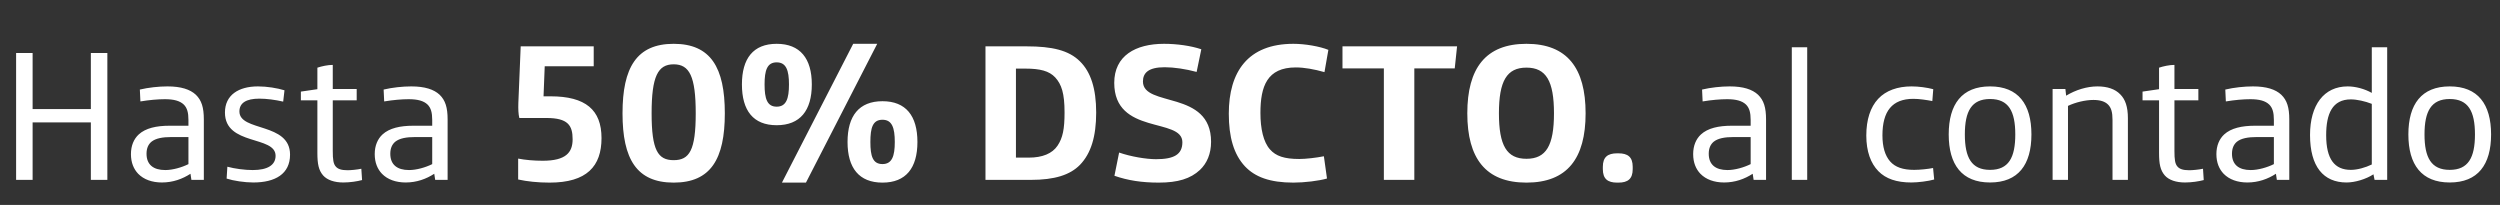 <svg width="244" height="20" viewBox="0 0 244 20" fill="none" xmlns="http://www.w3.org/2000/svg">
<rect x="0" y="0" width="244" height="20" fill="#333333" stroke="none"/>
<path d="M1.572 17.556V5.175H3.183V10.642H8.867V5.175H10.478V17.556H8.867V11.945H3.183V17.556H1.572ZM15.803 17.81C14.844 17.81 14.029 17.52 13.486 16.959C13.052 16.506 12.78 15.873 12.78 15.04C12.78 14.207 13.07 13.556 13.541 13.121C14.21 12.506 15.26 12.271 16.545 12.271H18.392V11.71C18.392 10.986 18.265 10.533 17.939 10.207C17.559 9.845 16.98 9.682 16.093 9.682C15.423 9.682 14.572 9.755 13.704 9.9L13.649 8.741C14.482 8.542 15.496 8.433 16.346 8.433C17.668 8.433 18.555 8.723 19.116 9.248C19.677 9.791 19.894 10.497 19.894 11.655V17.556H18.681L18.591 16.959C17.812 17.466 16.871 17.81 15.803 17.81ZM16.129 16.597C16.853 16.597 17.74 16.343 18.392 16.018V13.375H16.763C15.839 13.375 15.206 13.502 14.79 13.827C14.482 14.081 14.301 14.461 14.301 15.004C14.301 16.072 14.971 16.597 16.129 16.597ZM24.725 17.81C23.874 17.81 22.788 17.647 22.118 17.429L22.191 16.271C22.915 16.47 23.892 16.597 24.671 16.597C26.119 16.597 26.897 16.108 26.897 15.203C26.897 13.212 21.955 14.244 21.955 10.986C21.955 9.266 23.295 8.433 25.177 8.433C26.064 8.433 27.06 8.596 27.766 8.813L27.639 9.918C26.843 9.737 26.028 9.628 25.304 9.628C24.037 9.628 23.367 10.044 23.367 10.877C23.367 12.868 28.309 11.927 28.309 15.094C28.309 16.977 26.861 17.81 24.725 17.81ZM33.51 17.81C32.641 17.81 31.935 17.574 31.537 17.122C31.102 16.615 30.976 16.018 30.976 14.913V9.791H29.365V8.94L30.976 8.705V6.605C31.41 6.46 32.007 6.334 32.478 6.334V8.687H34.813V9.791H32.478V14.714C32.478 15.565 32.532 15.999 32.786 16.271C32.985 16.488 33.293 16.615 33.926 16.615C34.234 16.615 34.831 16.561 35.266 16.47L35.338 17.574C34.867 17.701 34.161 17.81 33.51 17.81ZM39.596 17.81C38.637 17.81 37.822 17.52 37.279 16.959C36.845 16.506 36.573 15.873 36.573 15.04C36.573 14.207 36.863 13.556 37.333 13.121C38.003 12.506 39.053 12.271 40.338 12.271H42.184V11.71C42.184 10.986 42.058 10.533 41.732 10.207C41.352 9.845 40.773 9.682 39.886 9.682C39.216 9.682 38.365 9.755 37.496 9.9L37.442 8.741C38.275 8.542 39.288 8.433 40.139 8.433C41.46 8.433 42.347 8.723 42.908 9.248C43.469 9.791 43.687 10.497 43.687 11.655V17.556H42.474L42.383 16.959C41.605 17.466 40.664 17.81 39.596 17.81ZM39.922 16.597C40.646 16.597 41.533 16.343 42.184 16.018V13.375H40.555C39.632 13.375 38.999 13.502 38.582 13.827C38.275 14.081 38.093 14.461 38.093 15.004C38.093 16.072 38.763 16.597 39.922 16.597ZM53.64 17.823C52.497 17.823 51.43 17.709 50.572 17.518V15.479C51.258 15.613 52.116 15.689 52.973 15.689C55.221 15.689 55.888 14.889 55.888 13.593C55.888 12.24 55.431 11.516 53.335 11.516H50.687C50.591 11.135 50.572 10.64 50.591 10.049L50.82 4.524H57.946V6.467H53.164L53.049 9.401H53.735C57.146 9.401 58.708 10.716 58.708 13.479C58.708 16.222 57.279 17.823 53.64 17.823ZM65.751 17.823C62.13 17.823 60.758 15.517 60.758 11.059C60.758 6.6 62.13 4.276 65.751 4.276C69.371 4.276 70.743 6.6 70.743 11.059C70.743 15.517 69.371 17.823 65.751 17.823ZM65.751 15.632C67.294 15.632 67.903 14.66 67.903 11.059C67.903 7.458 67.294 6.277 65.751 6.277C64.207 6.277 63.597 7.458 63.597 11.059C63.597 14.66 64.207 15.632 65.751 15.632ZM75.803 12.221C73.517 12.221 72.412 10.792 72.412 8.239C72.412 5.705 73.517 4.276 75.803 4.276C78.09 4.276 79.233 5.705 79.233 8.239C79.233 10.792 78.09 12.221 75.803 12.221ZM76.318 17.823L83.272 4.276H85.616L78.661 17.823H76.318ZM75.803 10.411C76.737 10.411 77.004 9.63 77.004 8.239C77.004 6.867 76.737 6.086 75.803 6.086C74.87 6.086 74.622 6.867 74.622 8.239C74.622 9.63 74.87 10.411 75.803 10.411ZM86.13 17.823C83.844 17.823 82.72 16.394 82.72 13.86C82.72 11.307 83.844 9.878 86.13 9.878C88.417 9.878 89.541 11.307 89.541 13.86C89.541 16.394 88.417 17.823 86.13 17.823ZM86.13 16.013C87.064 16.013 87.331 15.232 87.331 13.86C87.331 12.469 87.064 11.688 86.13 11.688C85.177 11.688 84.949 12.469 84.949 13.86C84.949 15.232 85.177 16.013 86.13 16.013ZM96.183 17.556V4.524H100.204C102.681 4.524 104.319 4.905 105.405 5.991C106.453 7.02 106.987 8.639 106.987 10.983C106.987 13.345 106.472 14.984 105.405 16.089C104.434 17.08 102.928 17.556 100.604 17.556H96.183ZM99.156 15.384H100.413C101.747 15.384 102.7 14.984 103.214 14.222C103.729 13.46 103.9 12.583 103.9 10.983C103.9 9.115 103.614 8.239 102.986 7.553C102.395 6.924 101.518 6.696 100.07 6.696H99.156V15.384ZM113.094 17.823C111.437 17.823 110.084 17.613 108.769 17.156L109.226 14.889C110.37 15.289 111.875 15.537 112.828 15.537C114.58 15.537 115.4 15.079 115.4 13.879C115.4 11.44 108.75 13.212 108.75 8.087C108.75 5.438 110.827 4.276 113.609 4.276C114.866 4.276 116.238 4.466 117.248 4.809L116.791 7.02C115.724 6.734 114.58 6.562 113.666 6.562C112.065 6.562 111.551 7.134 111.551 7.953C111.551 10.506 118.201 8.753 118.201 13.841C118.201 15.003 117.8 15.937 117.115 16.584C116.2 17.442 114.961 17.823 113.094 17.823ZM126.238 17.823C123.933 17.823 122.485 17.27 121.513 16.241C120.408 15.06 119.931 13.364 119.931 11.097C119.931 7.02 121.78 4.276 126.238 4.276C127.362 4.276 128.81 4.524 129.649 4.867L129.268 7.039C128.258 6.753 127.286 6.581 126.467 6.581C123.666 6.581 123.018 8.43 123.018 11.021C123.018 12.564 123.304 13.86 123.952 14.584C124.523 15.232 125.343 15.517 126.81 15.517C127.439 15.517 128.448 15.403 129.211 15.251L129.515 17.423C128.734 17.651 127.305 17.823 126.238 17.823ZM135.065 17.556V6.677H131.026V4.524H142.21L141.982 6.677H138.038V17.556H135.065ZM148.982 17.823C145 17.823 143.209 15.46 143.209 11.059C143.209 6.658 145 4.276 148.982 4.276C152.964 4.276 154.755 6.658 154.755 11.059C154.755 15.46 152.964 17.823 148.982 17.823ZM148.982 15.498C150.906 15.498 151.668 14.203 151.668 11.059C151.668 7.915 150.906 6.6 148.982 6.6C147.057 6.6 146.295 7.915 146.295 11.059C146.295 14.203 147.057 15.498 148.982 15.498ZM157.828 17.823C156.914 17.823 156.437 17.461 156.437 16.508V16.28C156.437 15.327 156.914 14.965 157.828 14.965H157.962C158.876 14.965 159.352 15.327 159.352 16.28V16.508C159.352 17.461 158.876 17.823 157.962 17.823H157.828ZM168.276 17.81C167.316 17.81 166.502 17.52 165.959 16.959C165.524 16.506 165.253 15.873 165.253 15.04C165.253 14.207 165.542 13.556 166.013 13.121C166.683 12.506 167.733 12.271 169.018 12.271H170.864V11.71C170.864 10.986 170.737 10.533 170.411 10.207C170.031 9.845 169.452 9.682 168.565 9.682C167.895 9.682 167.045 9.755 166.176 9.9L166.122 8.741C166.954 8.542 167.968 8.433 168.819 8.433C170.14 8.433 171.027 8.723 171.588 9.248C172.149 9.791 172.366 10.497 172.366 11.655V17.556H171.154L171.063 16.959C170.285 17.466 169.343 17.81 168.276 17.81ZM168.601 16.597C169.325 16.597 170.212 16.343 170.864 16.018V13.375H169.235C168.312 13.375 167.678 13.502 167.262 13.827C166.954 14.081 166.773 14.461 166.773 15.004C166.773 16.072 167.443 16.597 168.601 16.597ZM174.88 17.556V4.614H176.383V17.556H174.88ZM186.55 17.81C185.102 17.81 184.052 17.448 183.328 16.705C182.586 15.945 182.151 14.787 182.151 13.23C182.151 11.673 182.55 10.461 183.31 9.646C184.07 8.832 185.211 8.433 186.568 8.433C187.256 8.433 188.07 8.542 188.686 8.705L188.595 9.863C188.034 9.755 187.31 9.646 186.749 9.646C184.667 9.646 183.726 10.859 183.726 13.212C183.726 14.334 183.98 15.185 184.468 15.746C184.975 16.325 185.735 16.579 186.821 16.579C187.419 16.579 188.215 16.488 188.668 16.398L188.776 17.52C188.197 17.683 187.202 17.81 186.55 17.81ZM194.231 17.81C191.479 17.81 190.194 16.072 190.194 13.121C190.194 10.171 191.479 8.433 194.231 8.433C196.982 8.433 198.267 10.171 198.267 13.121C198.267 16.072 196.982 17.81 194.231 17.81ZM194.231 16.579C196.041 16.579 196.692 15.384 196.692 13.121C196.692 10.859 196.041 9.664 194.231 9.664C192.421 9.664 191.769 10.859 191.769 13.121C191.769 15.384 192.421 16.579 194.231 16.579ZM200.334 17.556V8.687H201.583L201.655 9.338C202.578 8.777 203.683 8.433 204.714 8.433C205.674 8.433 206.434 8.687 206.941 9.212C207.429 9.7 207.683 10.424 207.683 11.529V17.556H206.181V11.71C206.181 10.949 206.054 10.515 205.746 10.207C205.438 9.9 204.968 9.755 204.316 9.755C203.52 9.755 202.56 9.99 201.836 10.334V17.556H200.334ZM213.257 17.81C212.388 17.81 211.682 17.574 211.284 17.122C210.85 16.615 210.723 16.018 210.723 14.913V9.791H209.112V8.94L210.723 8.705V6.605C211.157 6.46 211.755 6.334 212.225 6.334V8.687H214.56V9.791H212.225V14.714C212.225 15.565 212.279 15.999 212.533 16.271C212.732 16.488 213.04 16.615 213.673 16.615C213.981 16.615 214.578 16.561 215.013 16.47L215.085 17.574C214.614 17.701 213.909 17.81 213.257 17.81ZM219.343 17.81C218.384 17.81 217.569 17.52 217.026 16.959C216.592 16.506 216.32 15.873 216.32 15.04C216.32 14.207 216.61 13.556 217.08 13.121C217.75 12.506 218.8 12.271 220.085 12.271H221.931V11.71C221.931 10.986 221.805 10.533 221.479 10.207C221.099 9.845 220.52 9.682 219.633 9.682C218.963 9.682 218.112 9.755 217.243 9.9L217.189 8.741C218.022 8.542 219.035 8.433 219.886 8.433C221.207 8.433 222.094 8.723 222.655 9.248C223.217 9.791 223.434 10.497 223.434 11.655V17.556H222.221L222.131 16.959C221.352 17.466 220.411 17.81 219.343 17.81ZM219.669 16.597C220.393 16.597 221.28 16.343 221.931 16.018V13.375H220.302C219.379 13.375 218.746 13.502 218.329 13.827C218.022 14.081 217.841 14.461 217.841 15.004C217.841 16.072 218.51 16.597 219.669 16.597ZM229.025 17.81C226.762 17.81 225.459 16.253 225.459 13.176C225.459 10.243 226.817 8.433 229.133 8.433C229.894 8.433 230.781 8.669 231.487 9.067V4.614H232.989V17.556H231.758L231.649 17.013C230.925 17.484 229.857 17.81 229.025 17.81ZM229.441 16.579C230.075 16.579 230.853 16.361 231.487 16.054V10.135C230.835 9.881 230.038 9.7 229.441 9.7C227.631 9.7 227.034 11.112 227.034 13.194C227.034 15.529 227.848 16.579 229.441 16.579ZM239.094 17.81C236.342 17.81 235.057 16.072 235.057 13.121C235.057 10.171 236.342 8.433 239.094 8.433C241.845 8.433 243.13 10.171 243.13 13.121C243.13 16.072 241.845 17.81 239.094 17.81ZM239.094 16.579C240.904 16.579 241.556 15.384 241.556 13.121C241.556 10.859 240.904 9.664 239.094 9.664C237.284 9.664 236.632 10.859 236.632 13.121C236.632 15.384 237.284 16.579 239.094 16.579Z" fill="white"/>
</svg>
